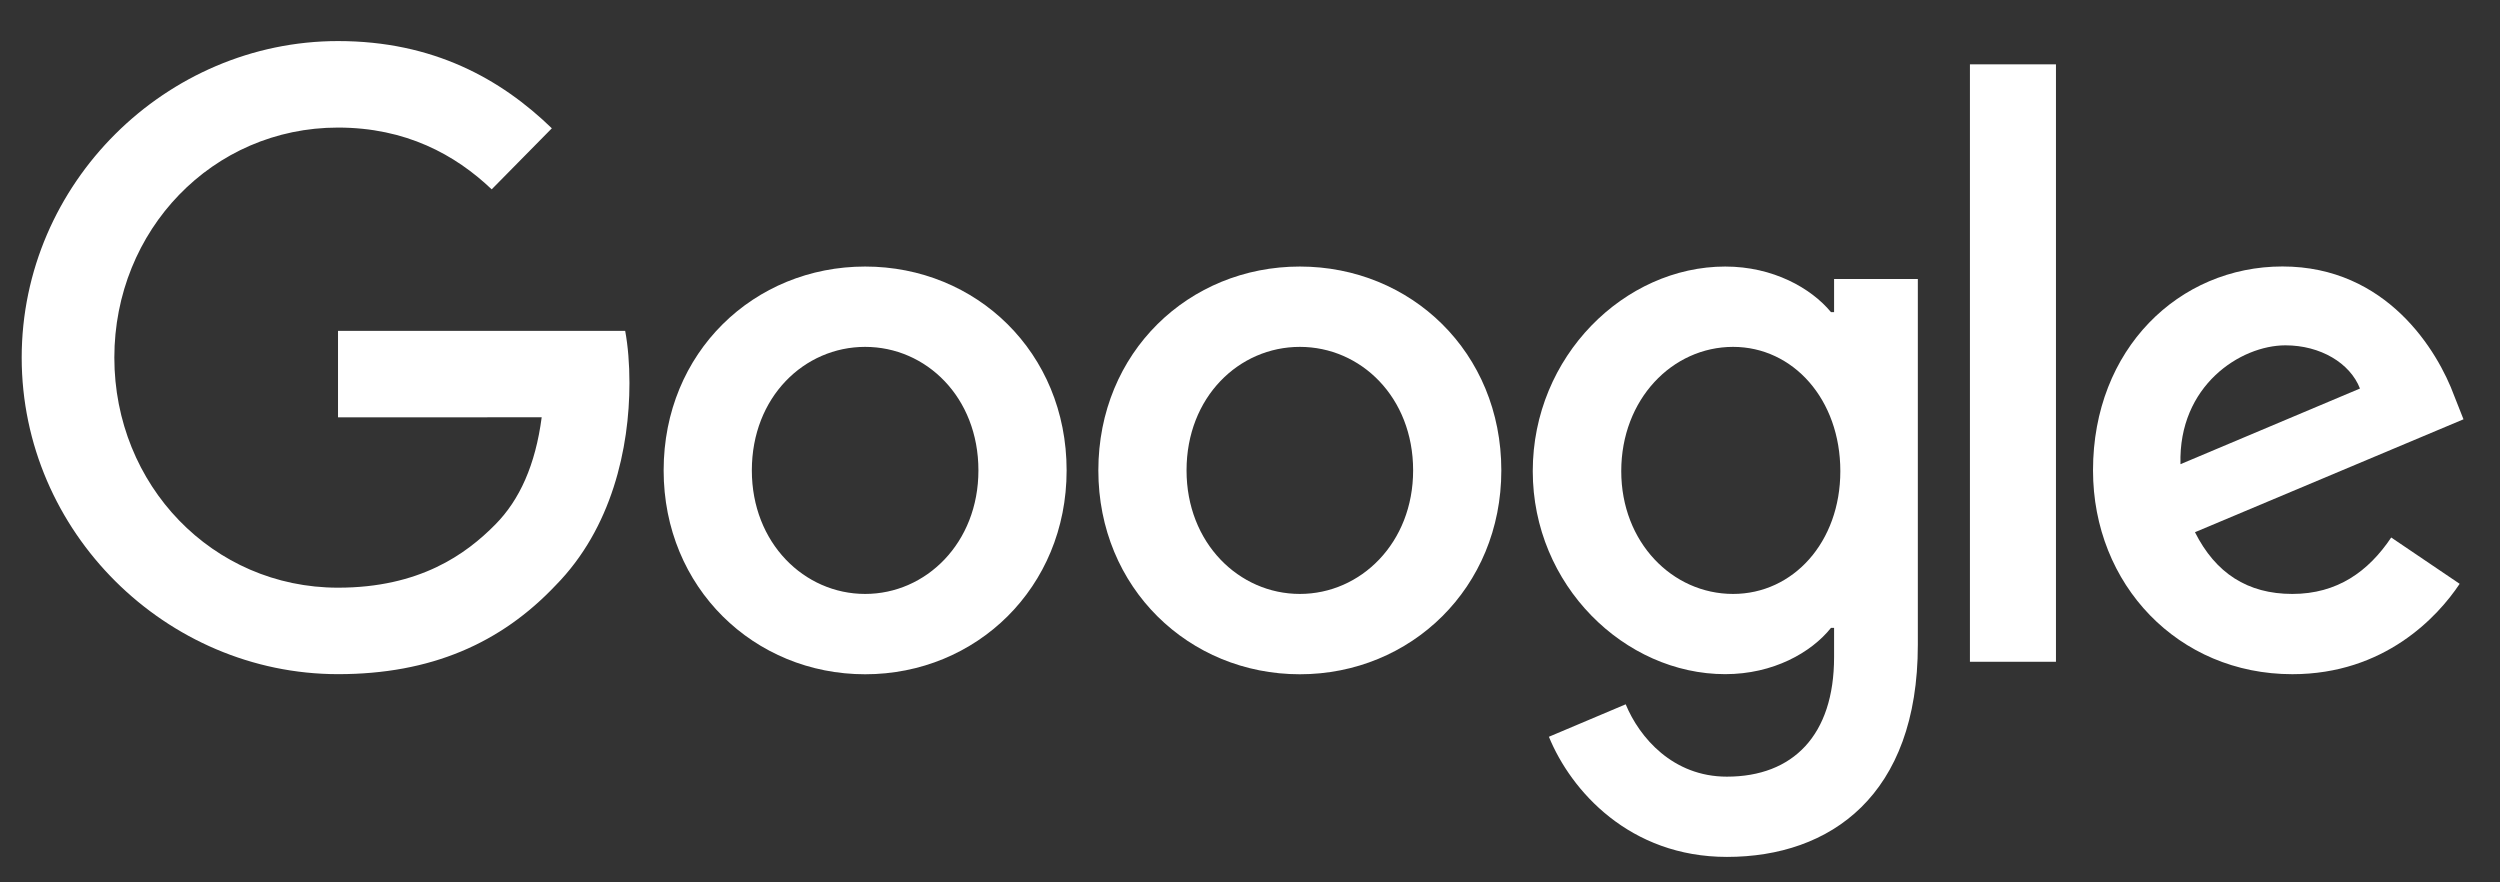 <svg width="68" height="24" viewBox="0 0 68 24" fill="none" xmlns="http://www.w3.org/2000/svg">
<rect x="0" y="0" width="68" height="24" fill="#333333" stroke="none"/>
<g clip-path="url(#clip0_157_6)">
<path d="M29.012 12.795C29.012 15.988 26.551 18.34 23.532 18.34C20.512 18.34 18.051 15.988 18.051 12.795C18.051 9.58 20.512 7.25 23.532 7.25C26.551 7.25 29.012 9.58 29.012 12.795ZM26.613 12.795C26.613 10.8 25.187 9.435 23.532 9.435C21.876 9.435 20.45 10.8 20.45 12.795C20.45 14.77 21.876 16.155 23.532 16.155C25.187 16.155 26.613 14.768 26.613 12.795Z" fill="white"/>
<path d="M40.836 12.795C40.836 15.988 38.376 18.34 35.356 18.34C32.336 18.34 29.875 15.988 29.875 12.795C29.875 9.582 32.336 7.25 35.356 7.25C38.376 7.25 40.836 9.58 40.836 12.795ZM38.437 12.795C38.437 10.8 37.011 9.435 35.356 9.435C33.7 9.435 32.274 10.8 32.274 12.795C32.274 14.77 33.7 16.155 35.356 16.155C37.011 16.155 38.437 14.768 38.437 12.795Z" fill="white"/>
<path d="M52.165 7.585V17.54C52.165 21.635 49.786 23.308 46.973 23.308C44.325 23.308 42.731 21.51 42.13 20.04L44.219 19.157C44.591 20.06 45.502 21.125 46.97 21.125C48.771 21.125 49.887 19.997 49.887 17.875V17.078H49.803C49.266 17.75 48.231 18.337 46.926 18.337C44.194 18.337 41.691 15.922 41.691 12.815C41.691 9.685 44.194 7.25 46.926 7.25C48.229 7.25 49.263 7.838 49.803 8.49H49.887V7.588H52.165V7.585ZM50.057 12.815C50.057 10.863 48.773 9.435 47.14 9.435C45.485 9.435 44.098 10.863 44.098 12.815C44.098 14.748 45.485 16.155 47.14 16.155C48.773 16.155 50.057 14.748 50.057 12.815Z" fill="white"/>
<path d="M55.922 1.75V18H53.582V1.75H55.922Z" fill="white"/>
<path d="M65.041 14.62L66.903 15.88C66.302 16.783 64.854 18.338 62.351 18.338C59.248 18.338 56.93 15.903 56.93 12.793C56.93 9.496 59.267 7.248 62.083 7.248C64.918 7.248 66.305 9.538 66.758 10.775L67.007 11.405L59.703 14.476C60.262 15.588 61.132 16.155 62.351 16.155C63.573 16.155 64.42 15.546 65.041 14.62ZM59.309 12.626L64.191 10.568C63.923 9.876 63.115 9.393 62.164 9.393C60.945 9.393 59.248 10.486 59.309 12.626Z" fill="white"/>
<path d="M9.194 11.352V9H17.005C17.081 9.41 17.121 9.895 17.121 10.42C17.121 12.185 16.645 14.367 15.113 15.922C13.623 17.497 11.719 18.337 9.196 18.337C4.521 18.337 0.59 14.472 0.59 9.727C0.59 4.982 4.521 1.117 9.196 1.117C11.783 1.117 13.625 2.147 15.01 3.49L13.374 5.15C12.381 4.205 11.036 3.47 9.194 3.47C5.78 3.47 3.11 6.262 3.11 9.727C3.11 13.192 5.78 15.985 9.194 15.985C11.408 15.985 12.67 15.082 13.477 14.262C14.133 13.597 14.564 12.647 14.734 11.35L9.194 11.352Z" fill="white"/>
</g>
<defs>
<clipPath id="clip0_157_6">
<rect width="67" height="23" fill="white" transform="translate(0.5 1)"/>
</clipPath>
</defs>
</svg>
